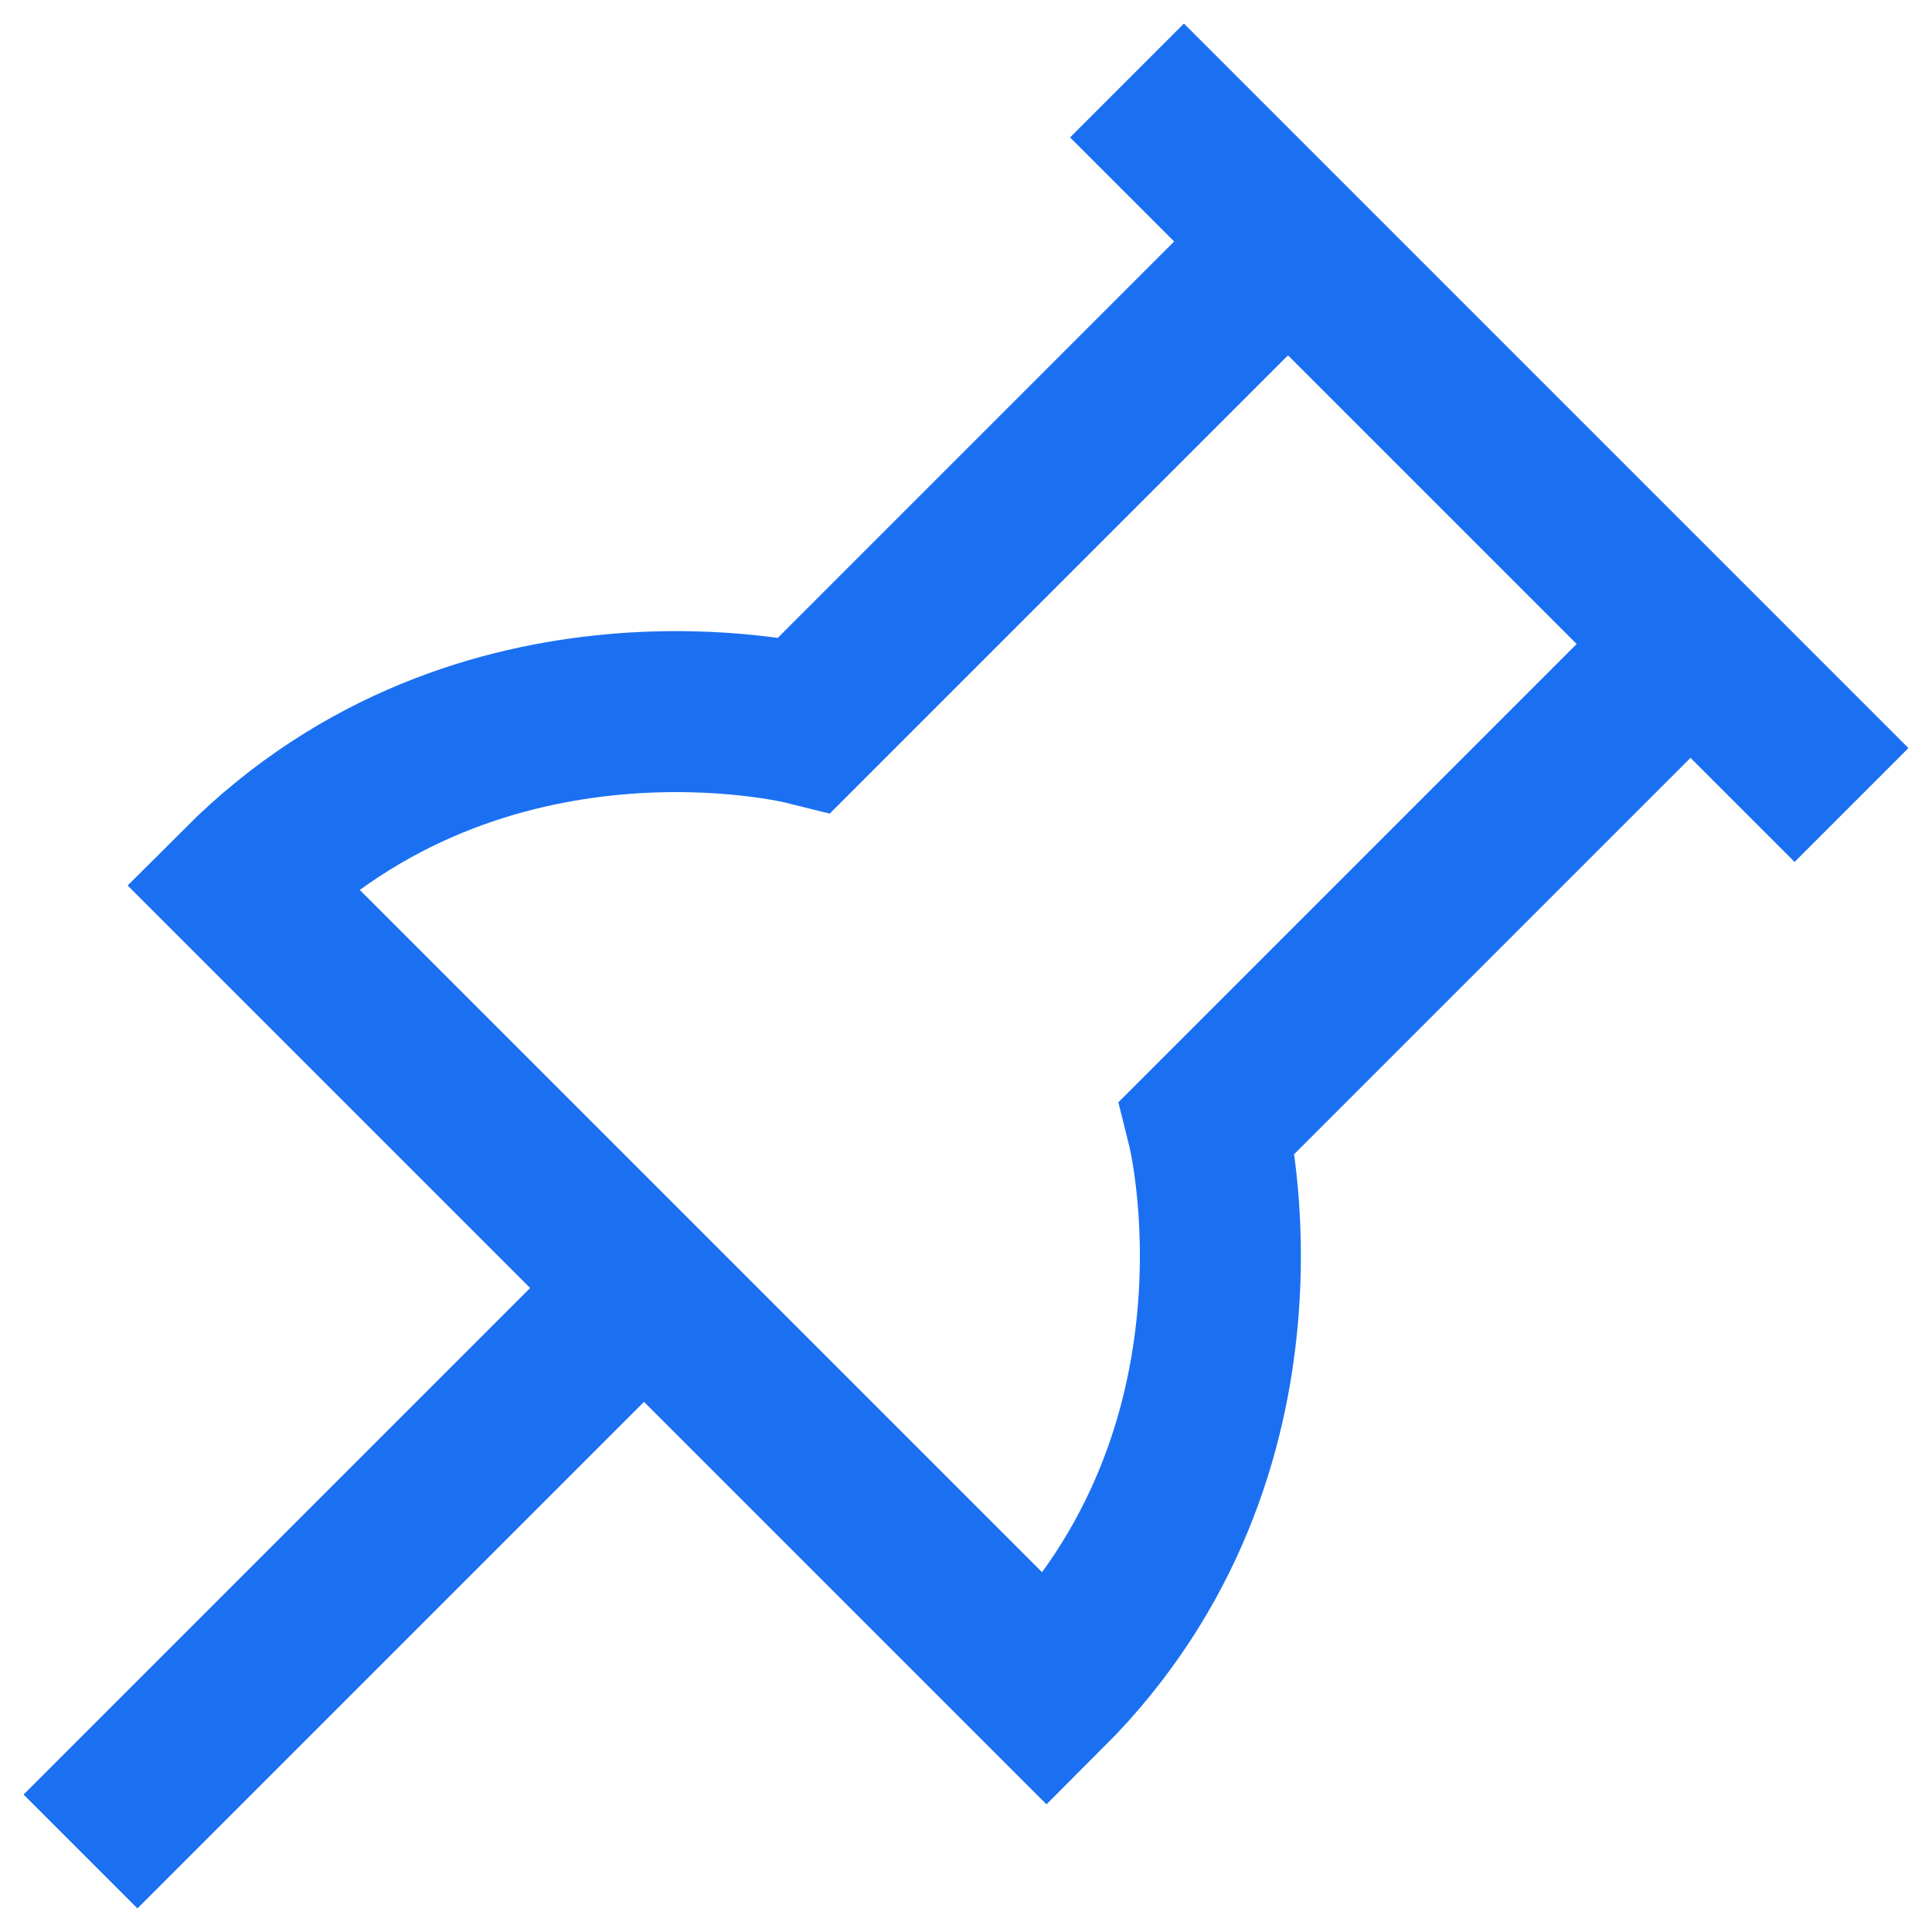 <?xml version="1.0"?>
<svg width="24" height="24" xmlns="http://www.w3.org/2000/svg" xmlns:svg="http://www.w3.org/2000/svg">
 <g class="layer">
  <title>Layer 1</title>
  <path d="m16,3l-6,6c0,0 -4,-1 -7,2c0,0 10,10 10,10c3,-3 2,-7 2,-7l6,-6l-5,-5zm-15,20l7,-7m6,-15l9,9" fill="none" id="svg_1" stroke="#1b70f2" stroke-width="2"/>
 </g>
</svg>